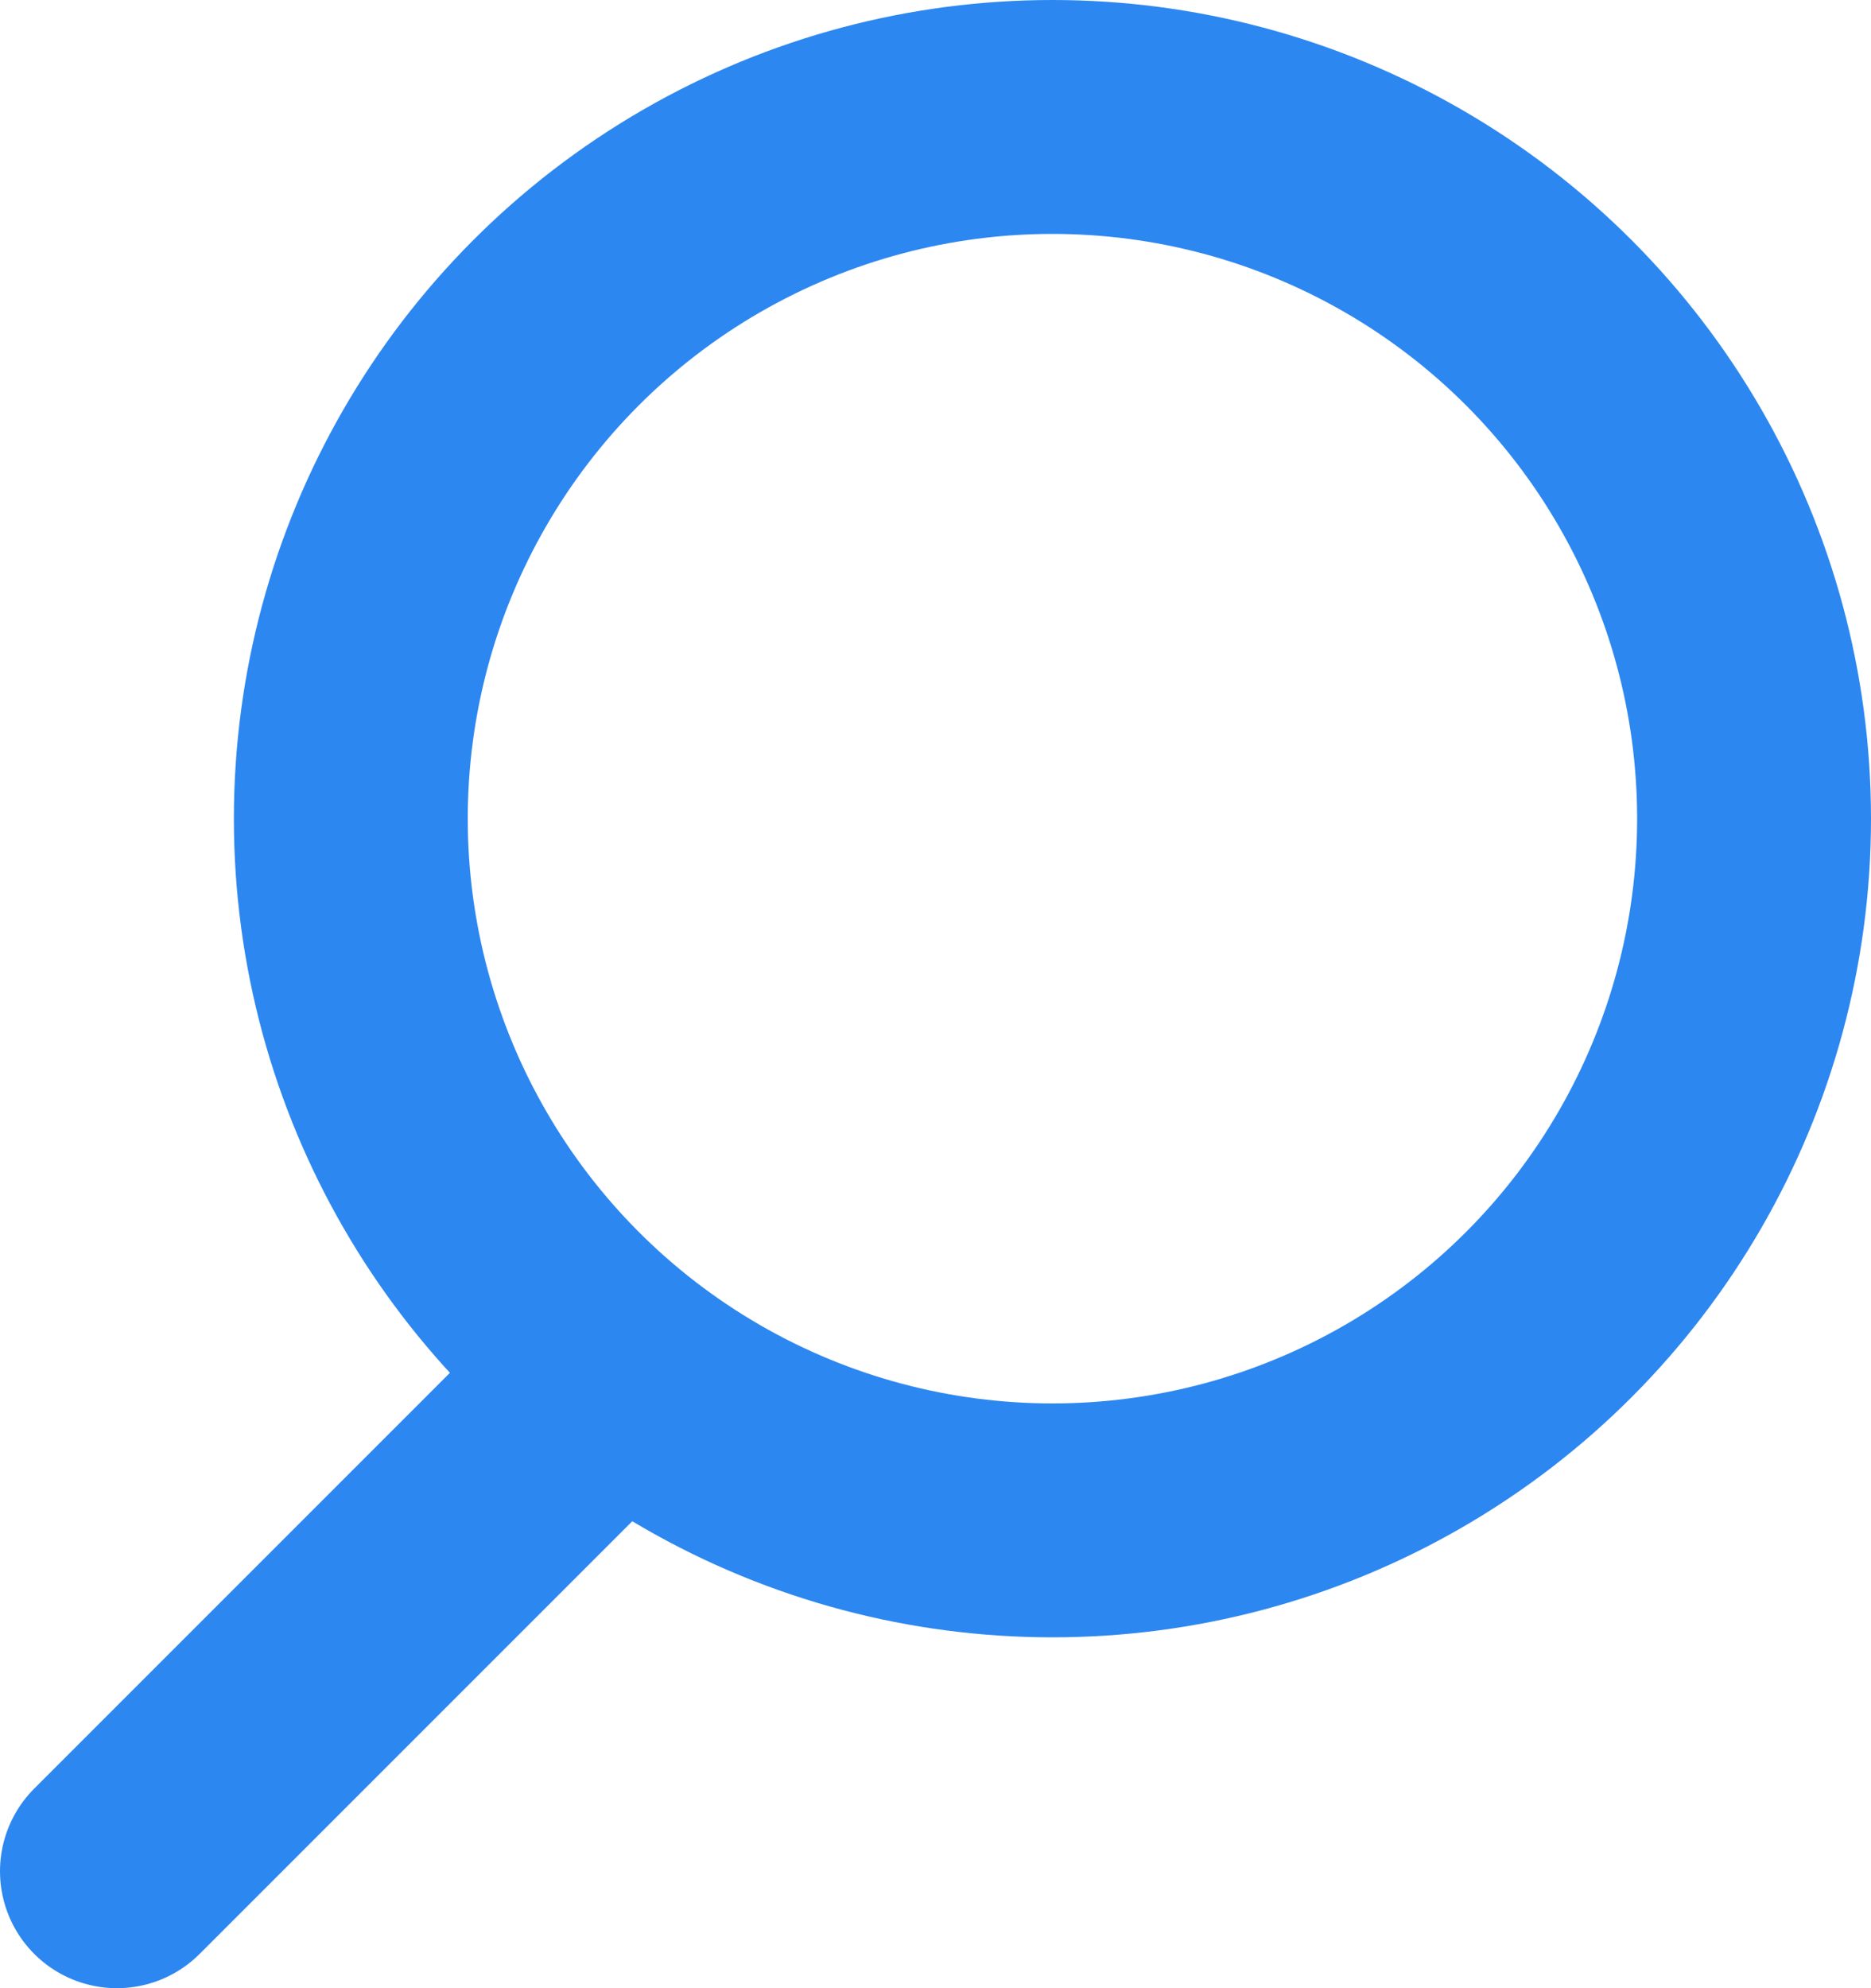 <?xml version="1.0" encoding="UTF-8"?> <svg xmlns="http://www.w3.org/2000/svg" width="16" height="17" viewBox="0 0 16 17" fill="none"> <circle cx="9" cy="7" r="6" stroke="#2D87F0" stroke-width="2"></circle> <path d="M1 16L5 12" stroke="#2D87F0" stroke-width="2" stroke-linecap="round"></path> </svg> 